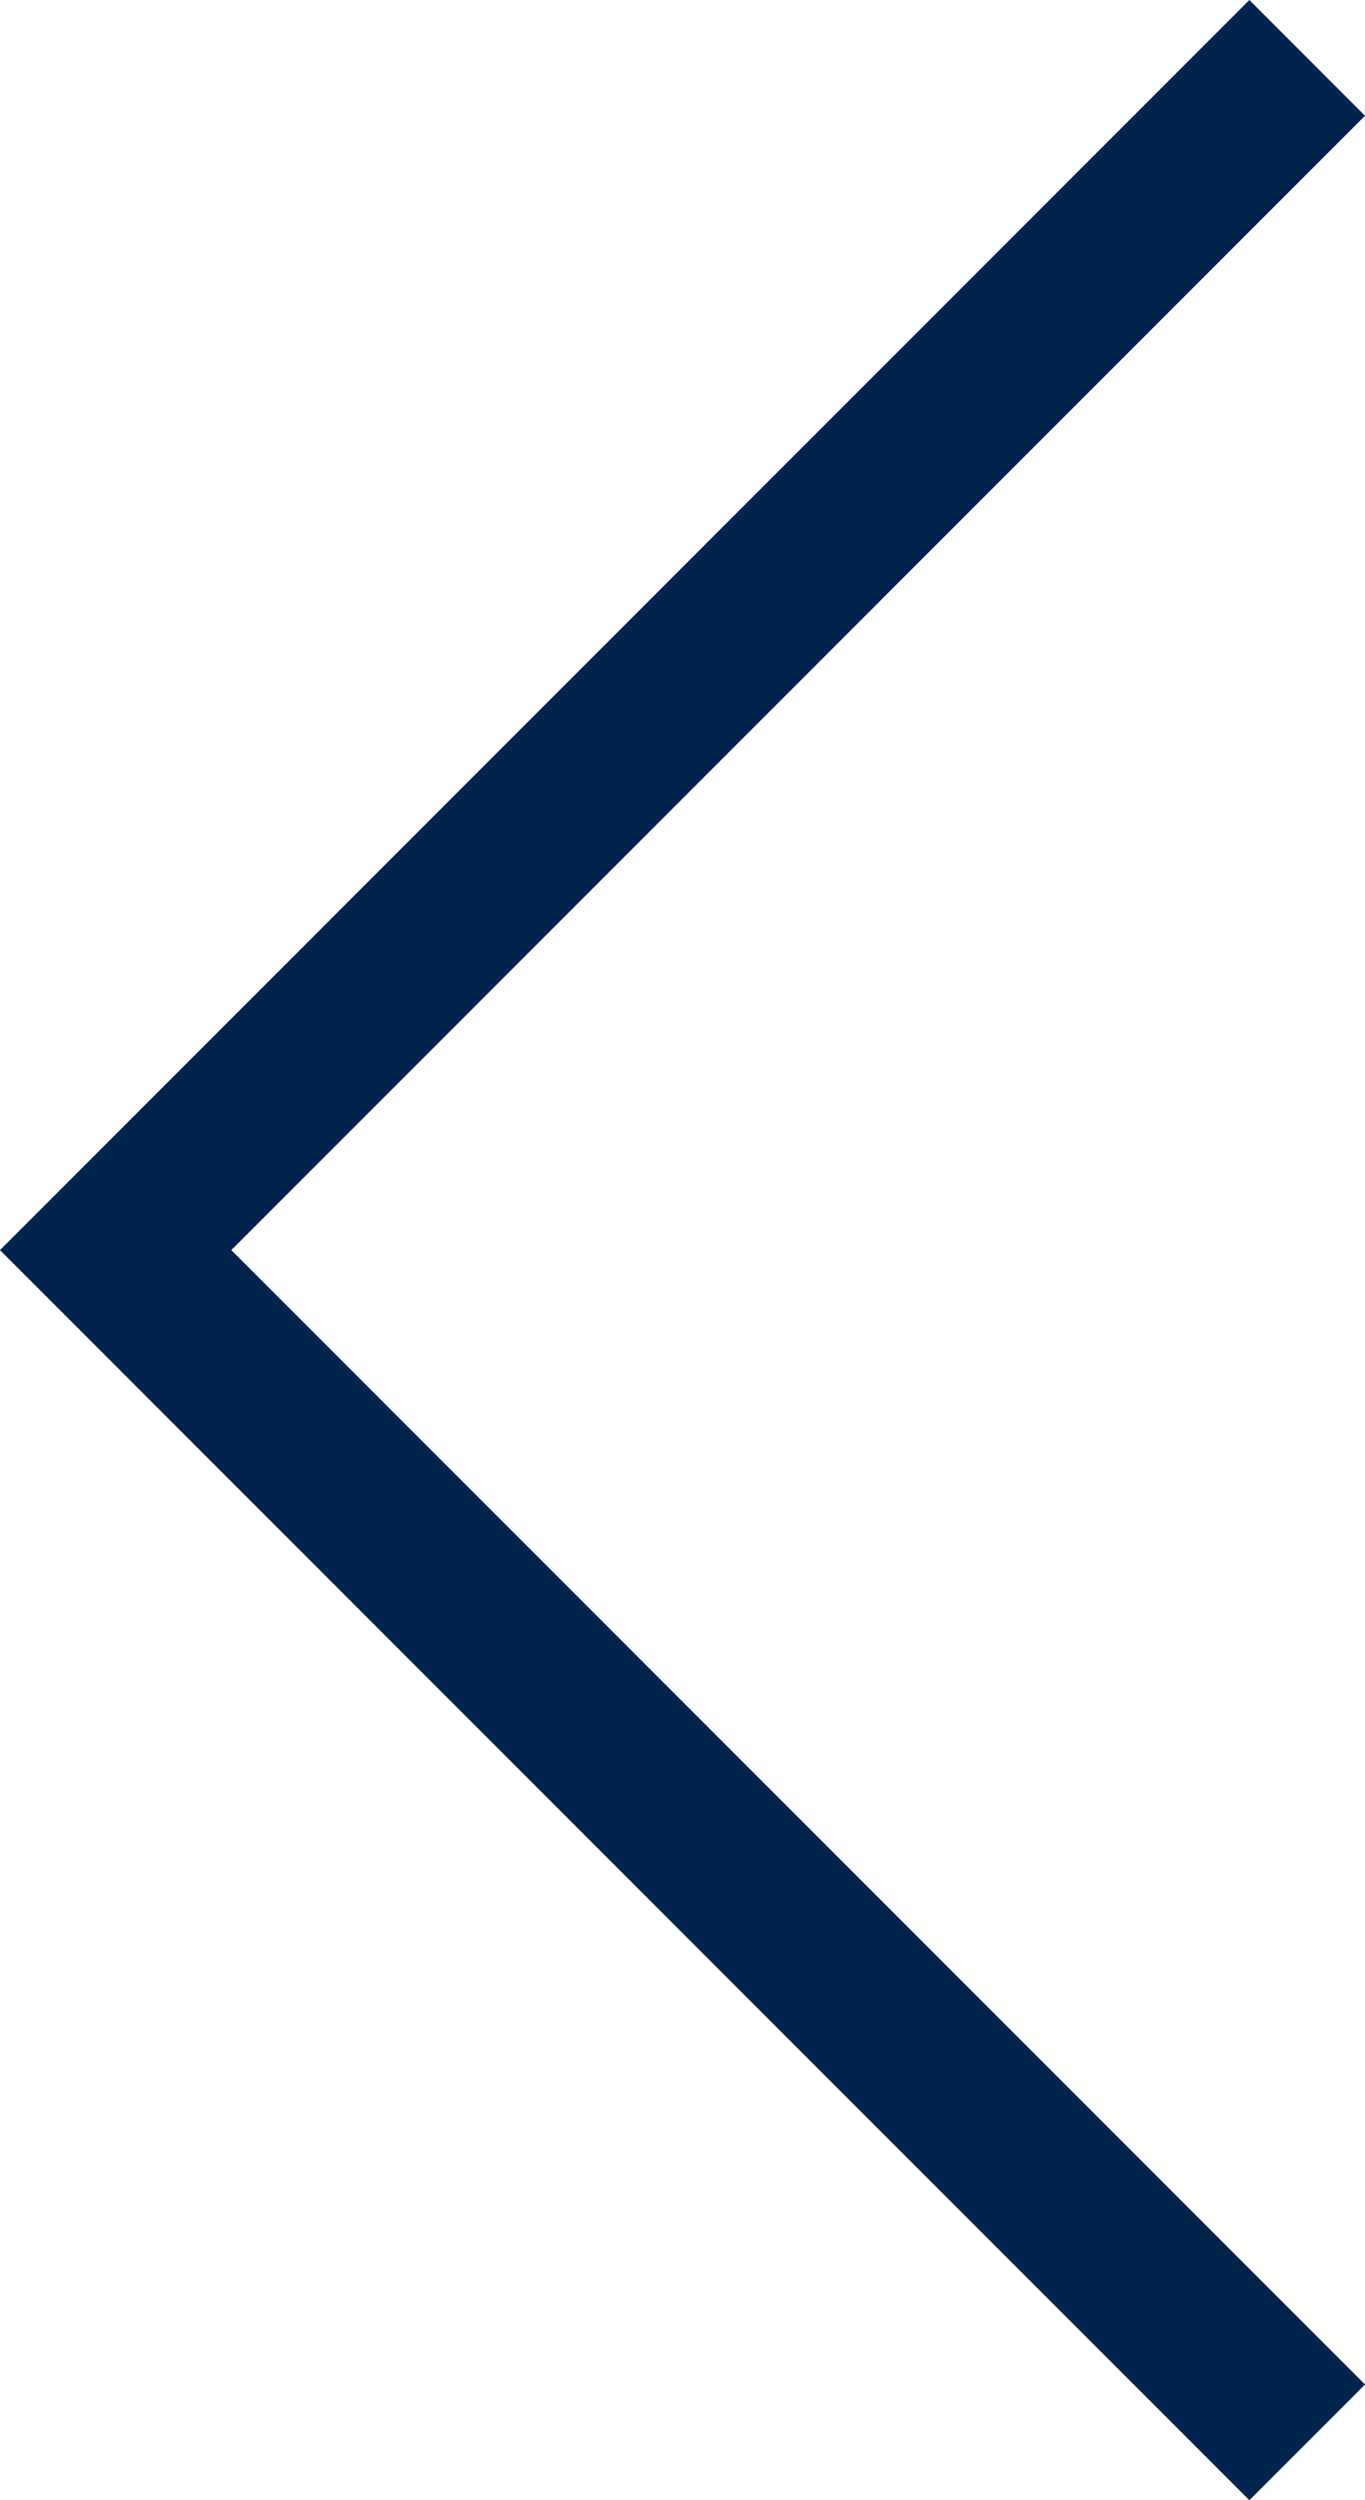 <svg xmlns="http://www.w3.org/2000/svg" width="33.381" height="61.105" viewBox="0 0 33.381 61.105">
  <g id="Group_371" data-name="Group 371" transform="translate(2.663 1.332)">
    <path id="Path_372" data-name="Path 372" d="M29.846,58.631.707,29.492,29.846.354" transform="translate(-0.542 -0.271)" fill="none" stroke="#00244D" stroke-miterlimit="10" stroke-width="4"/>
  </g>
</svg>
